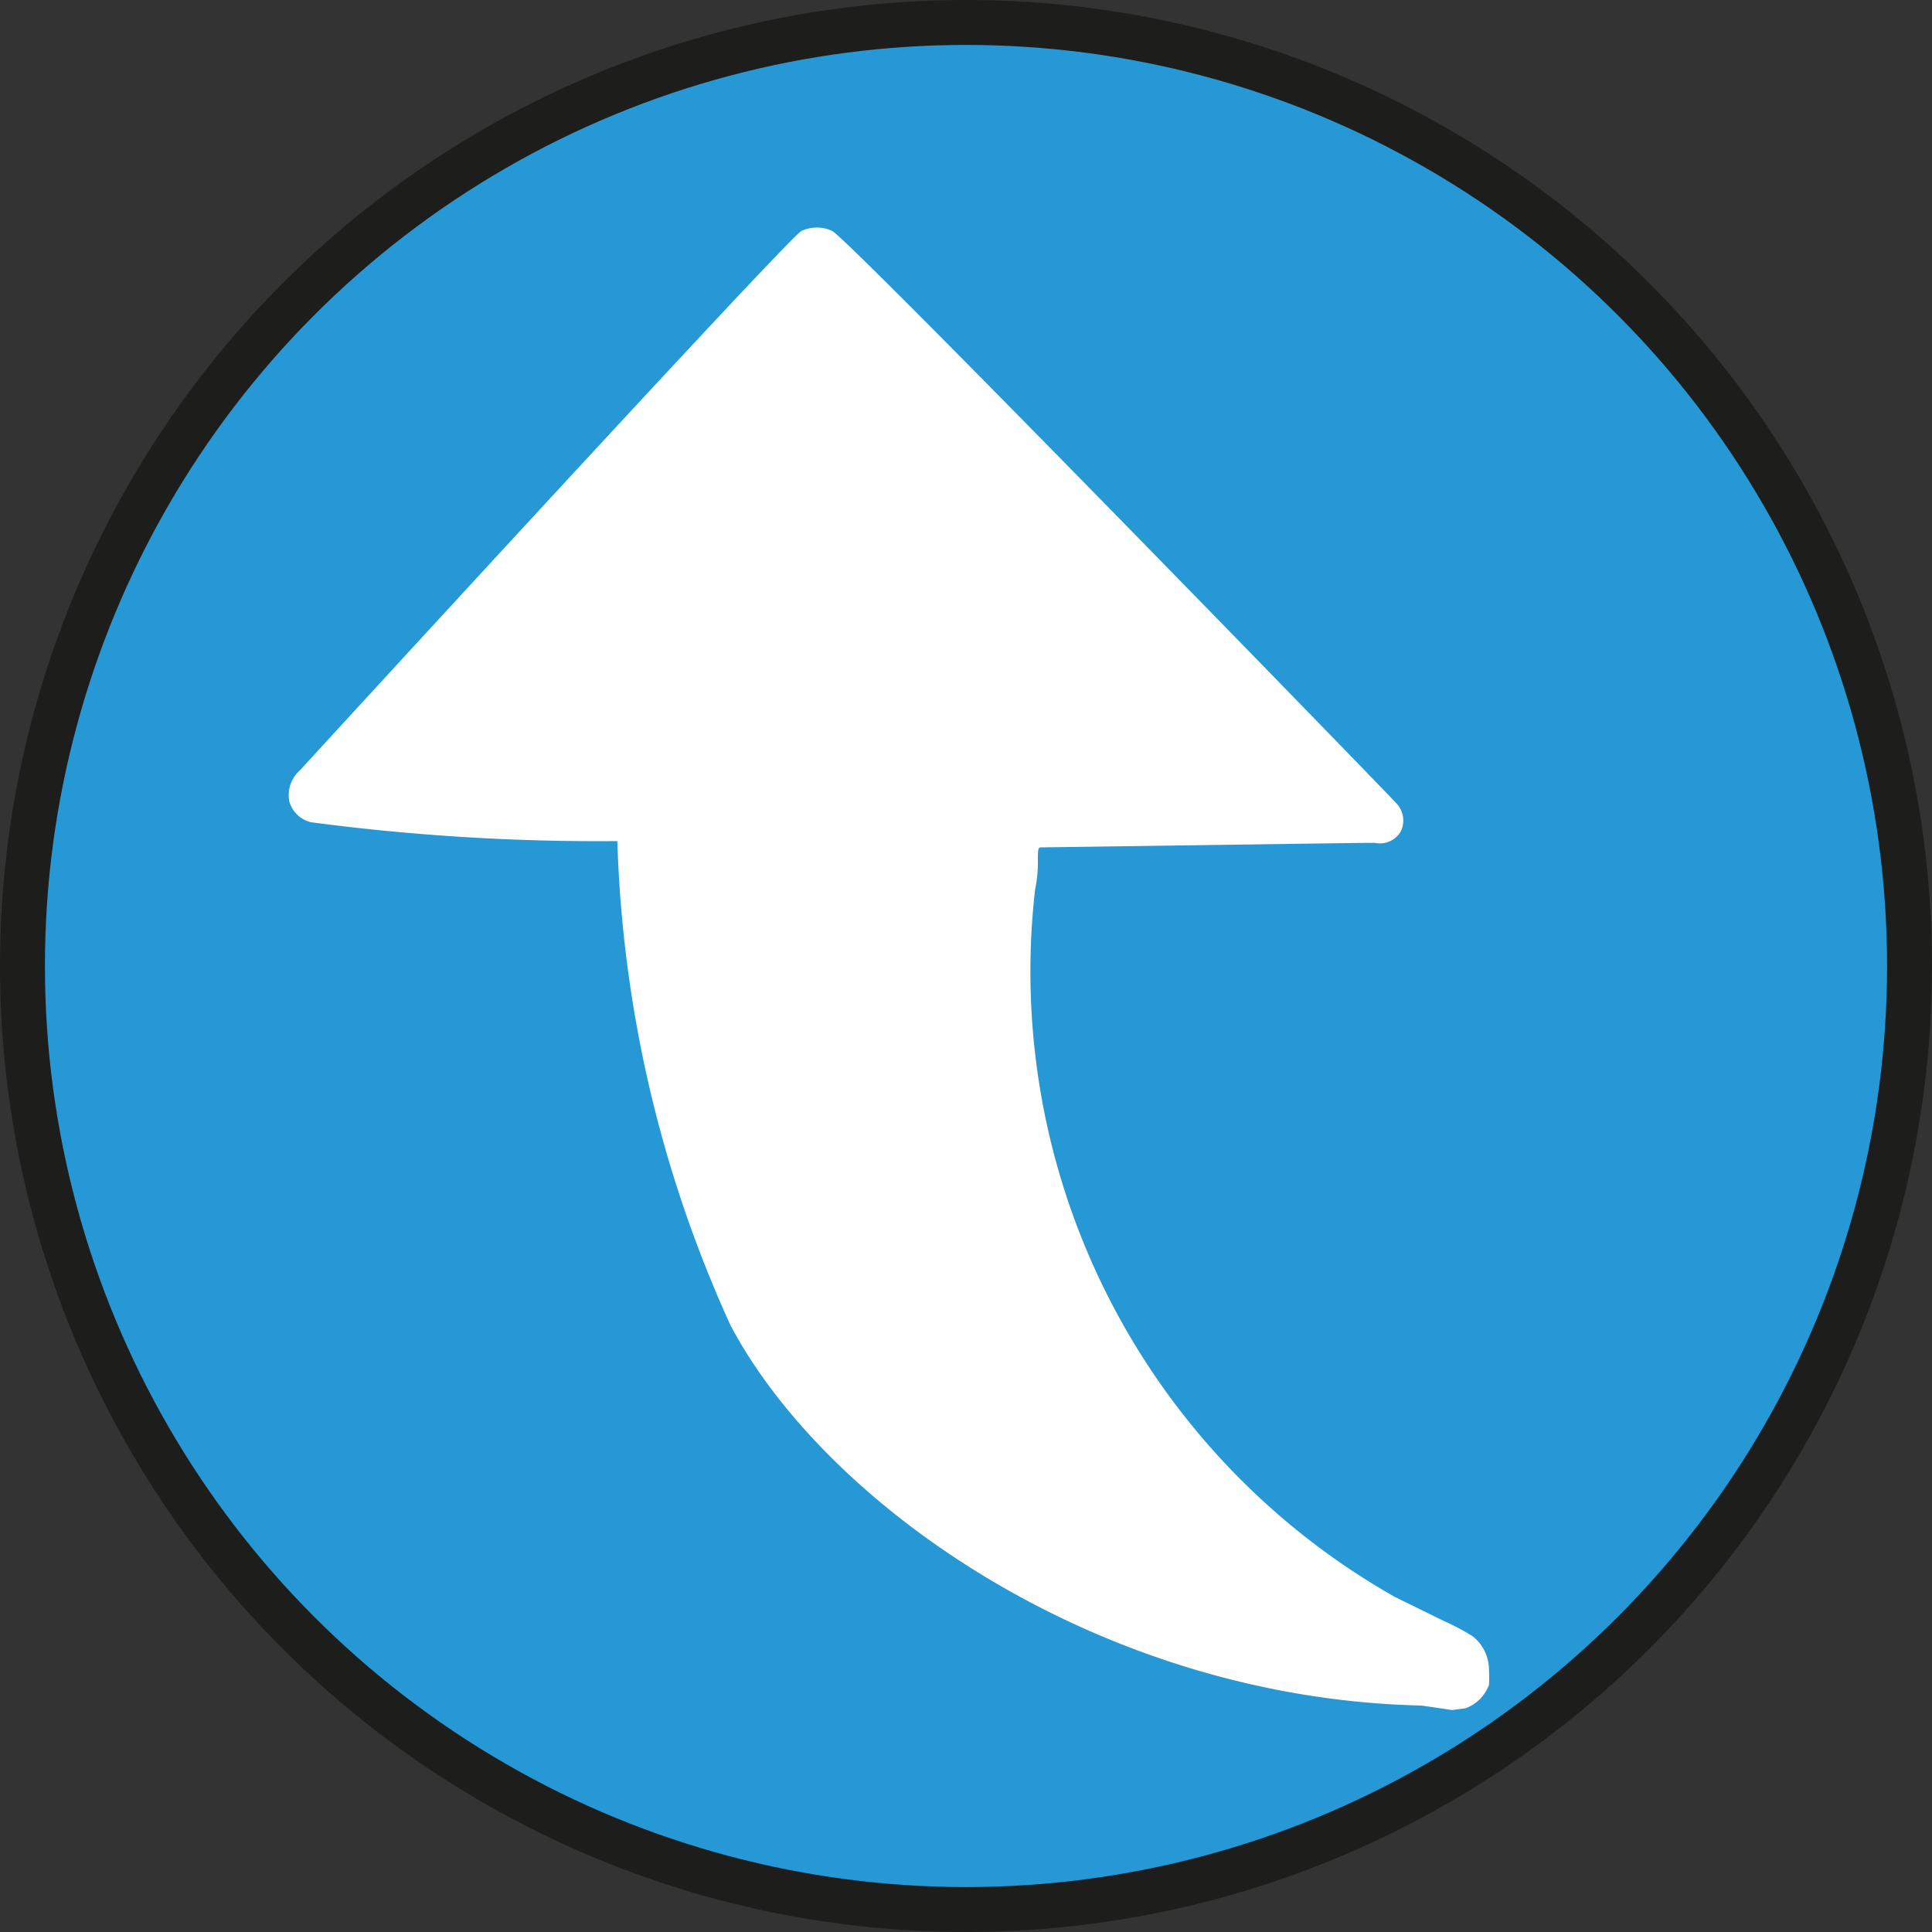 <svg id="Ebene_1" data-name="Ebene 1" xmlns="http://www.w3.org/2000/svg" viewBox="0 0 21.5 21.5"><rect x="0" y="0" width="21.5" height="21.5" fill="#333333" stroke="none"/><circle cx="10.75" cy="10.75" r="10.5" style="fill:#2598d5;stroke:#1d1d1b;stroke-miterlimit:10;stroke-width:0.5px"/><path d="M17.41,20.28l-.34-.05C13.48,20.15,10.44,18,9.38,16a14,14,0,0,1-1.26-5.39,24.32,24.32,0,0,1-3.41-.21.33.33,0,0,1-.24-.23.37.37,0,0,1,.12-.35c.11-.12,5.5-6,5.58-6a.4.4,0,0,1,.34,0c.17.07,6.23,6.31,6.28,6.37a.28.28,0,0,1,.05.31.27.27,0,0,1-.29.13h-.12c-.08,0-3.54.05-3.6.05s0,.19-.06.46a8,8,0,0,0,4,7.88l.55.27a2.48,2.48,0,0,1,.32.17.48.48,0,0,1,.18.39h0a1.13,1.13,0,0,1,0,.15.44.44,0,0,1-.26.26Z" transform="translate(-1.25 -1.25)" style="fill:#fff"/></svg>